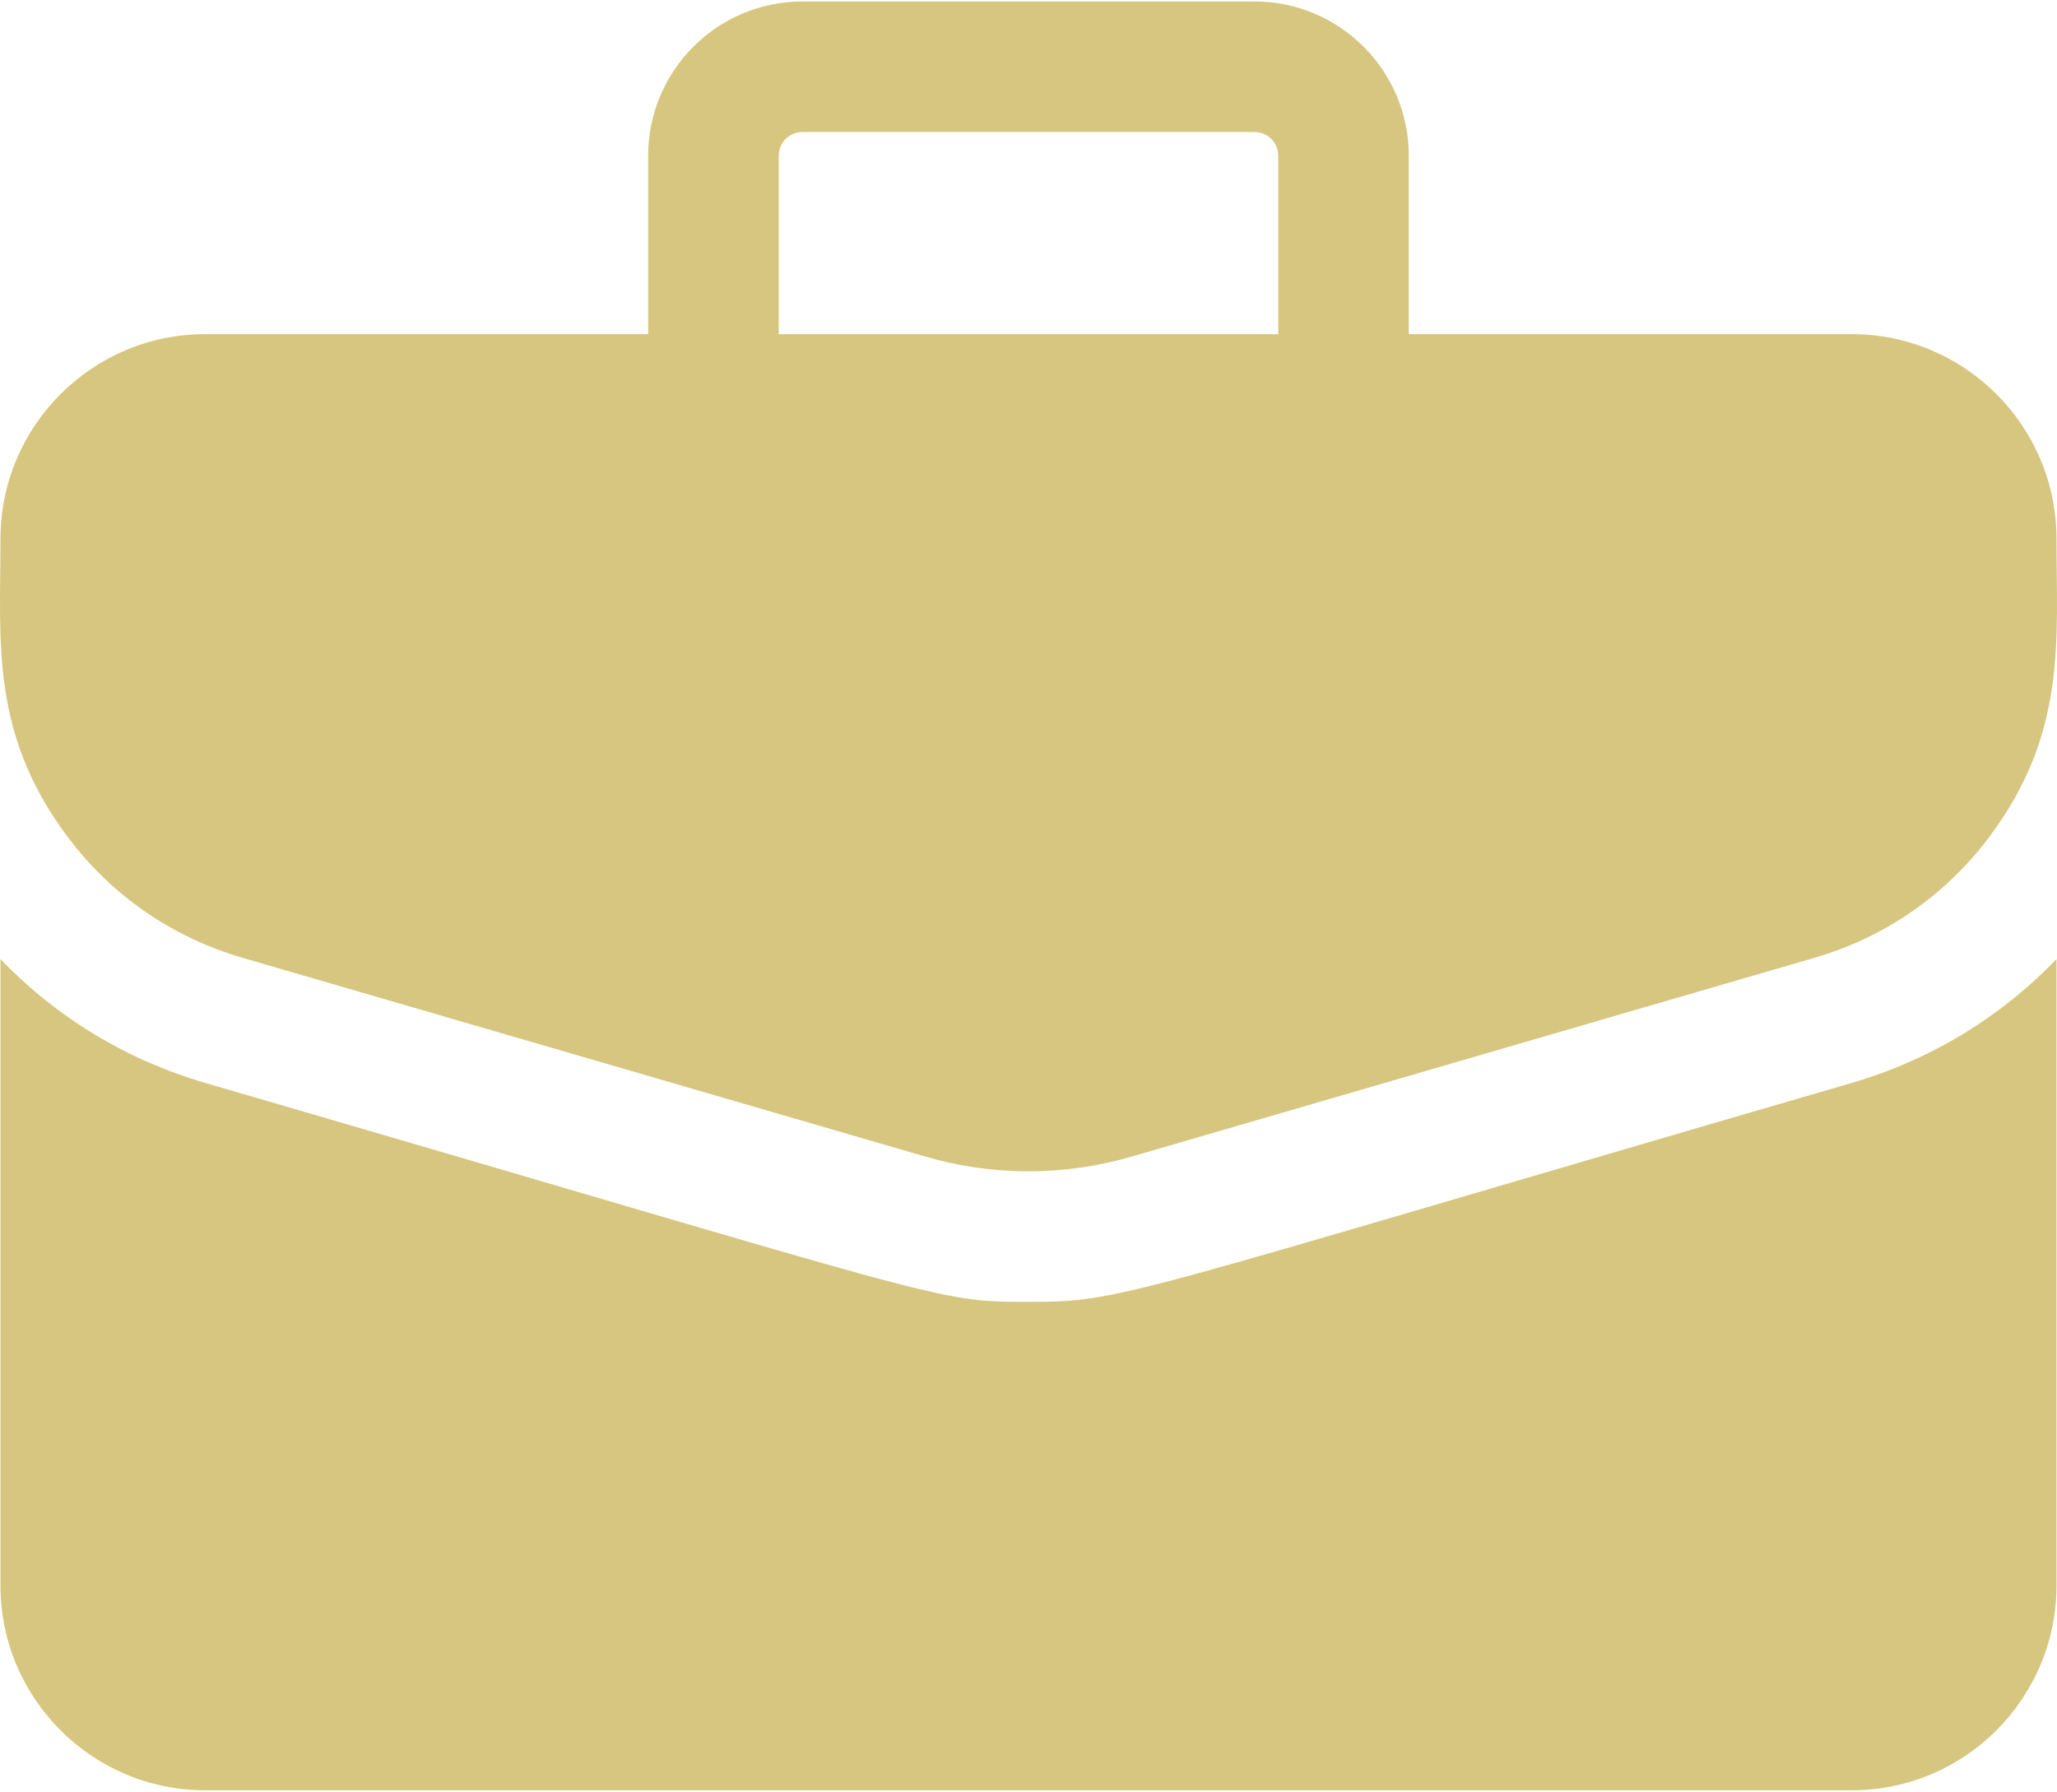 <?xml version="1.0" encoding="UTF-8"?> <svg xmlns="http://www.w3.org/2000/svg" width="512" height="446" viewBox="0 0 512 446" fill="none"><path d="M460.928 83.172H350.657V38.739C350.657 17.581 333.445 0.37 312.288 0.37H199.703C178.546 0.37 161.334 17.581 161.334 38.739V83.172H51.063C22.972 83.172 0.118 106.027 0.118 134.117C0.118 159.634 -2.495 182.549 16.841 208.319C27.781 222.899 42.815 233.3 60.317 238.395L230.273 287.879C247.071 292.778 264.918 292.778 281.716 287.879L451.672 238.395C469.174 233.299 484.208 222.899 495.148 208.319C514.572 182.433 511.871 159.282 511.871 134.117C511.872 106.027 489.019 83.172 460.928 83.172ZM193.833 38.739C193.835 37.182 194.454 35.69 195.555 34.59C196.655 33.49 198.147 32.871 199.703 32.869H312.288C313.844 32.871 315.336 33.49 316.436 34.59C317.537 35.69 318.156 37.182 318.158 38.739V83.172H193.833V38.739Z" fill="#D7C680"></path><path d="M460.759 269.599C277.44 322.973 279.814 324.053 255.995 324.053C232.348 324.053 237.958 323.965 51.233 269.6C31.546 263.867 14.11 253.3 0.119 238.733V394.686C0.119 422.777 22.972 445.63 51.064 445.63H460.928C489.019 445.63 511.873 422.777 511.873 394.686V238.733C497.881 253.299 480.445 263.867 460.759 269.599Z" fill="#D7C680"></path></svg> 
